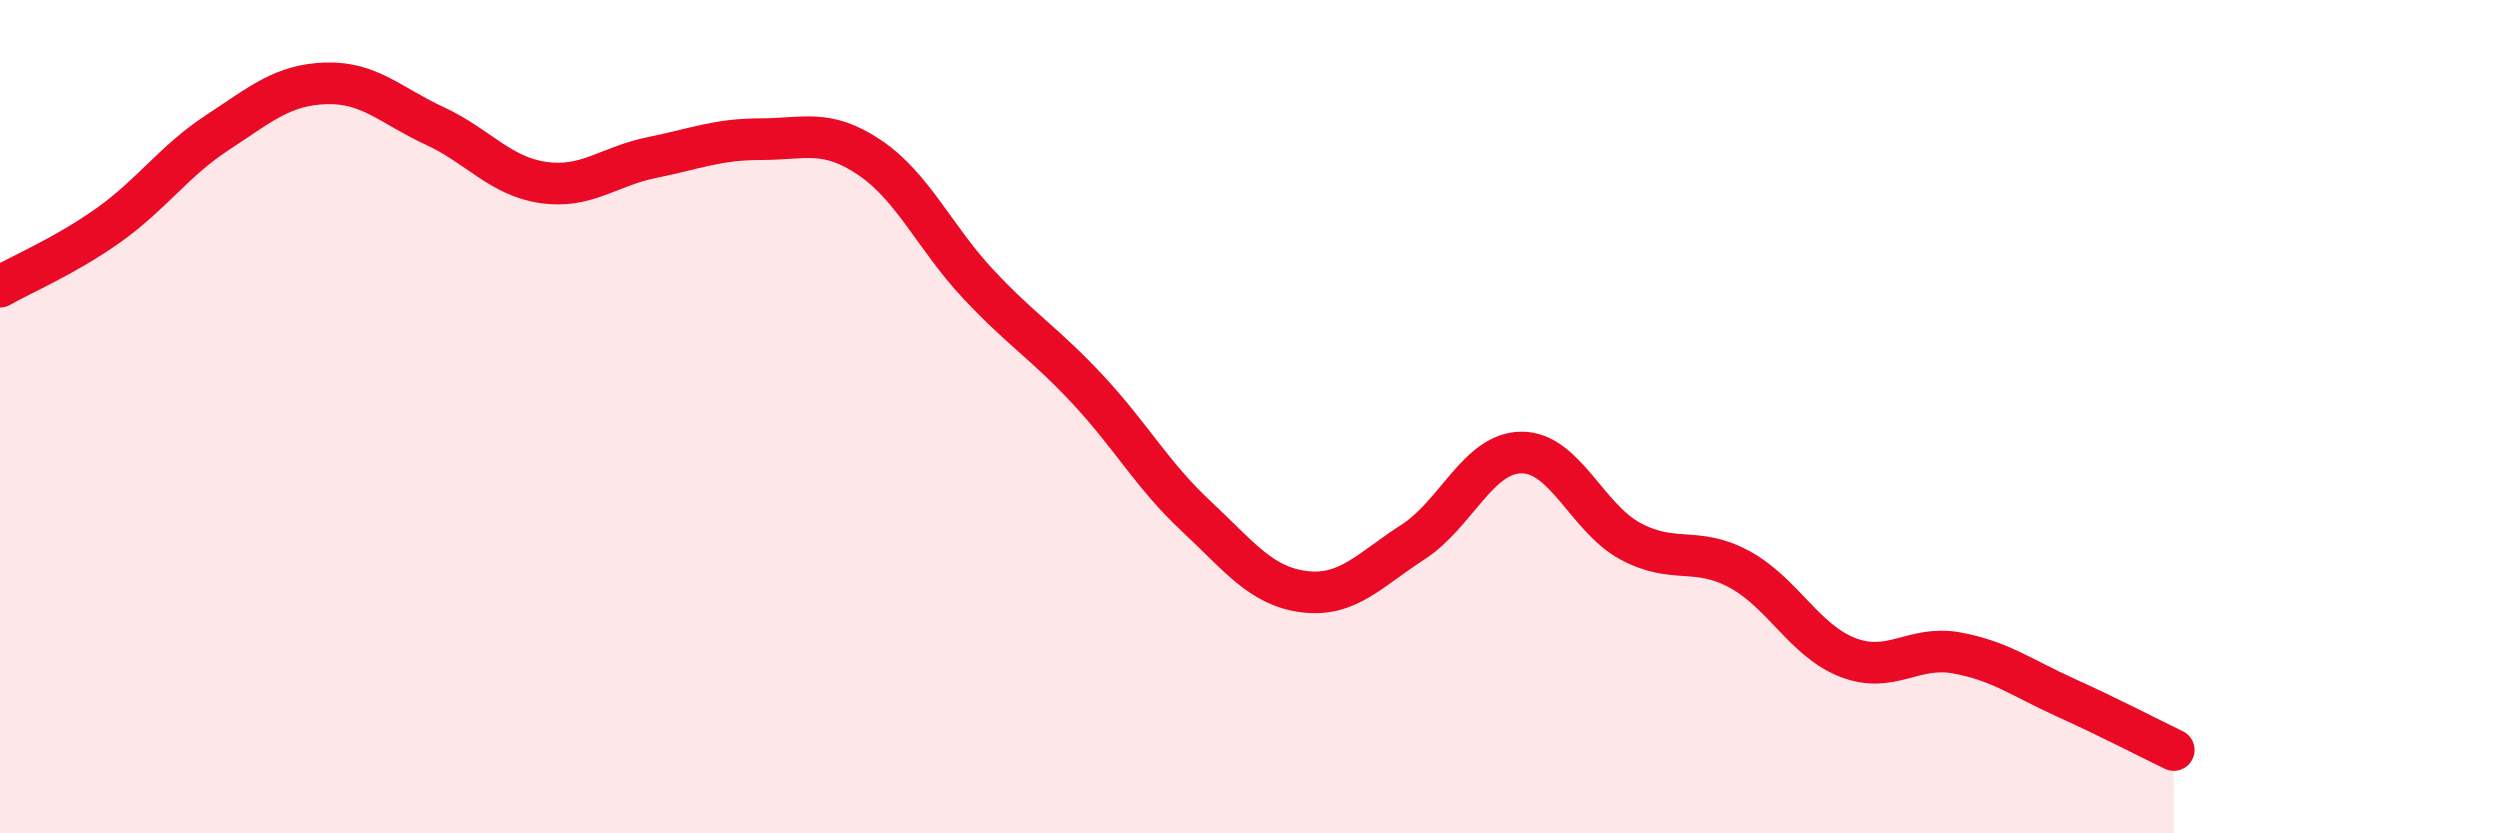 
    <svg width="60" height="20" viewBox="0 0 60 20" xmlns="http://www.w3.org/2000/svg">
      <path
        d="M 0,6.88 C 0.52,6.58 1.57,6.14 2.61,5.4 C 3.65,4.66 4.18,3.86 5.22,3.18 C 6.26,2.5 6.79,2.03 7.83,2 C 8.87,1.97 9.39,2.54 10.43,3.02 C 11.47,3.5 12,4.23 13.04,4.38 C 14.08,4.53 14.61,3.99 15.65,3.78 C 16.69,3.57 17.22,3.34 18.26,3.34 C 19.3,3.34 19.83,3.08 20.87,3.78 C 21.91,4.48 22.44,5.71 23.48,6.82 C 24.52,7.93 25.05,8.22 26.09,9.33 C 27.13,10.44 27.66,11.41 28.7,12.38 C 29.74,13.35 30.26,14.07 31.3,14.2 C 32.34,14.33 32.87,13.68 33.91,13.01 C 34.95,12.34 35.48,10.86 36.52,10.86 C 37.56,10.86 38.09,12.43 39.13,12.99 C 40.17,13.55 40.7,13.1 41.74,13.66 C 42.78,14.22 43.31,15.38 44.35,15.78 C 45.39,16.18 45.92,15.48 46.96,15.67 C 48,15.86 48.53,16.27 49.57,16.74 C 50.61,17.21 51.65,17.75 52.17,18L52.17 20L0 20Z"
        fill="#EB0A25"
        opacity="0.1"
        stroke-linecap="round"
        stroke-linejoin="round"
      />
      <path
        d="M 0,6.88 C 0.52,6.58 1.57,6.14 2.61,5.4 C 3.65,4.66 4.18,3.86 5.22,3.18 C 6.26,2.5 6.79,2.03 7.83,2 C 8.87,1.97 9.39,2.54 10.43,3.02 C 11.47,3.5 12,4.23 13.04,4.38 C 14.08,4.53 14.61,3.99 15.65,3.78 C 16.69,3.57 17.22,3.34 18.26,3.34 C 19.3,3.34 19.83,3.08 20.87,3.78 C 21.91,4.48 22.44,5.71 23.48,6.82 C 24.52,7.93 25.05,8.22 26.09,9.33 C 27.13,10.44 27.66,11.41 28.7,12.38 C 29.74,13.35 30.26,14.07 31.3,14.2 C 32.34,14.33 32.87,13.68 33.91,13.01 C 34.95,12.34 35.48,10.86 36.52,10.86 C 37.56,10.86 38.09,12.43 39.13,12.99 C 40.17,13.55 40.7,13.1 41.74,13.66 C 42.78,14.22 43.31,15.38 44.35,15.78 C 45.39,16.18 45.92,15.48 46.96,15.67 C 48,15.86 48.53,16.27 49.57,16.74 C 50.61,17.21 51.65,17.75 52.17,18"
        stroke="#EB0A25"
        stroke-width="1"
        fill="none"
        stroke-linecap="round"
        stroke-linejoin="round"
      />
    </svg>
  